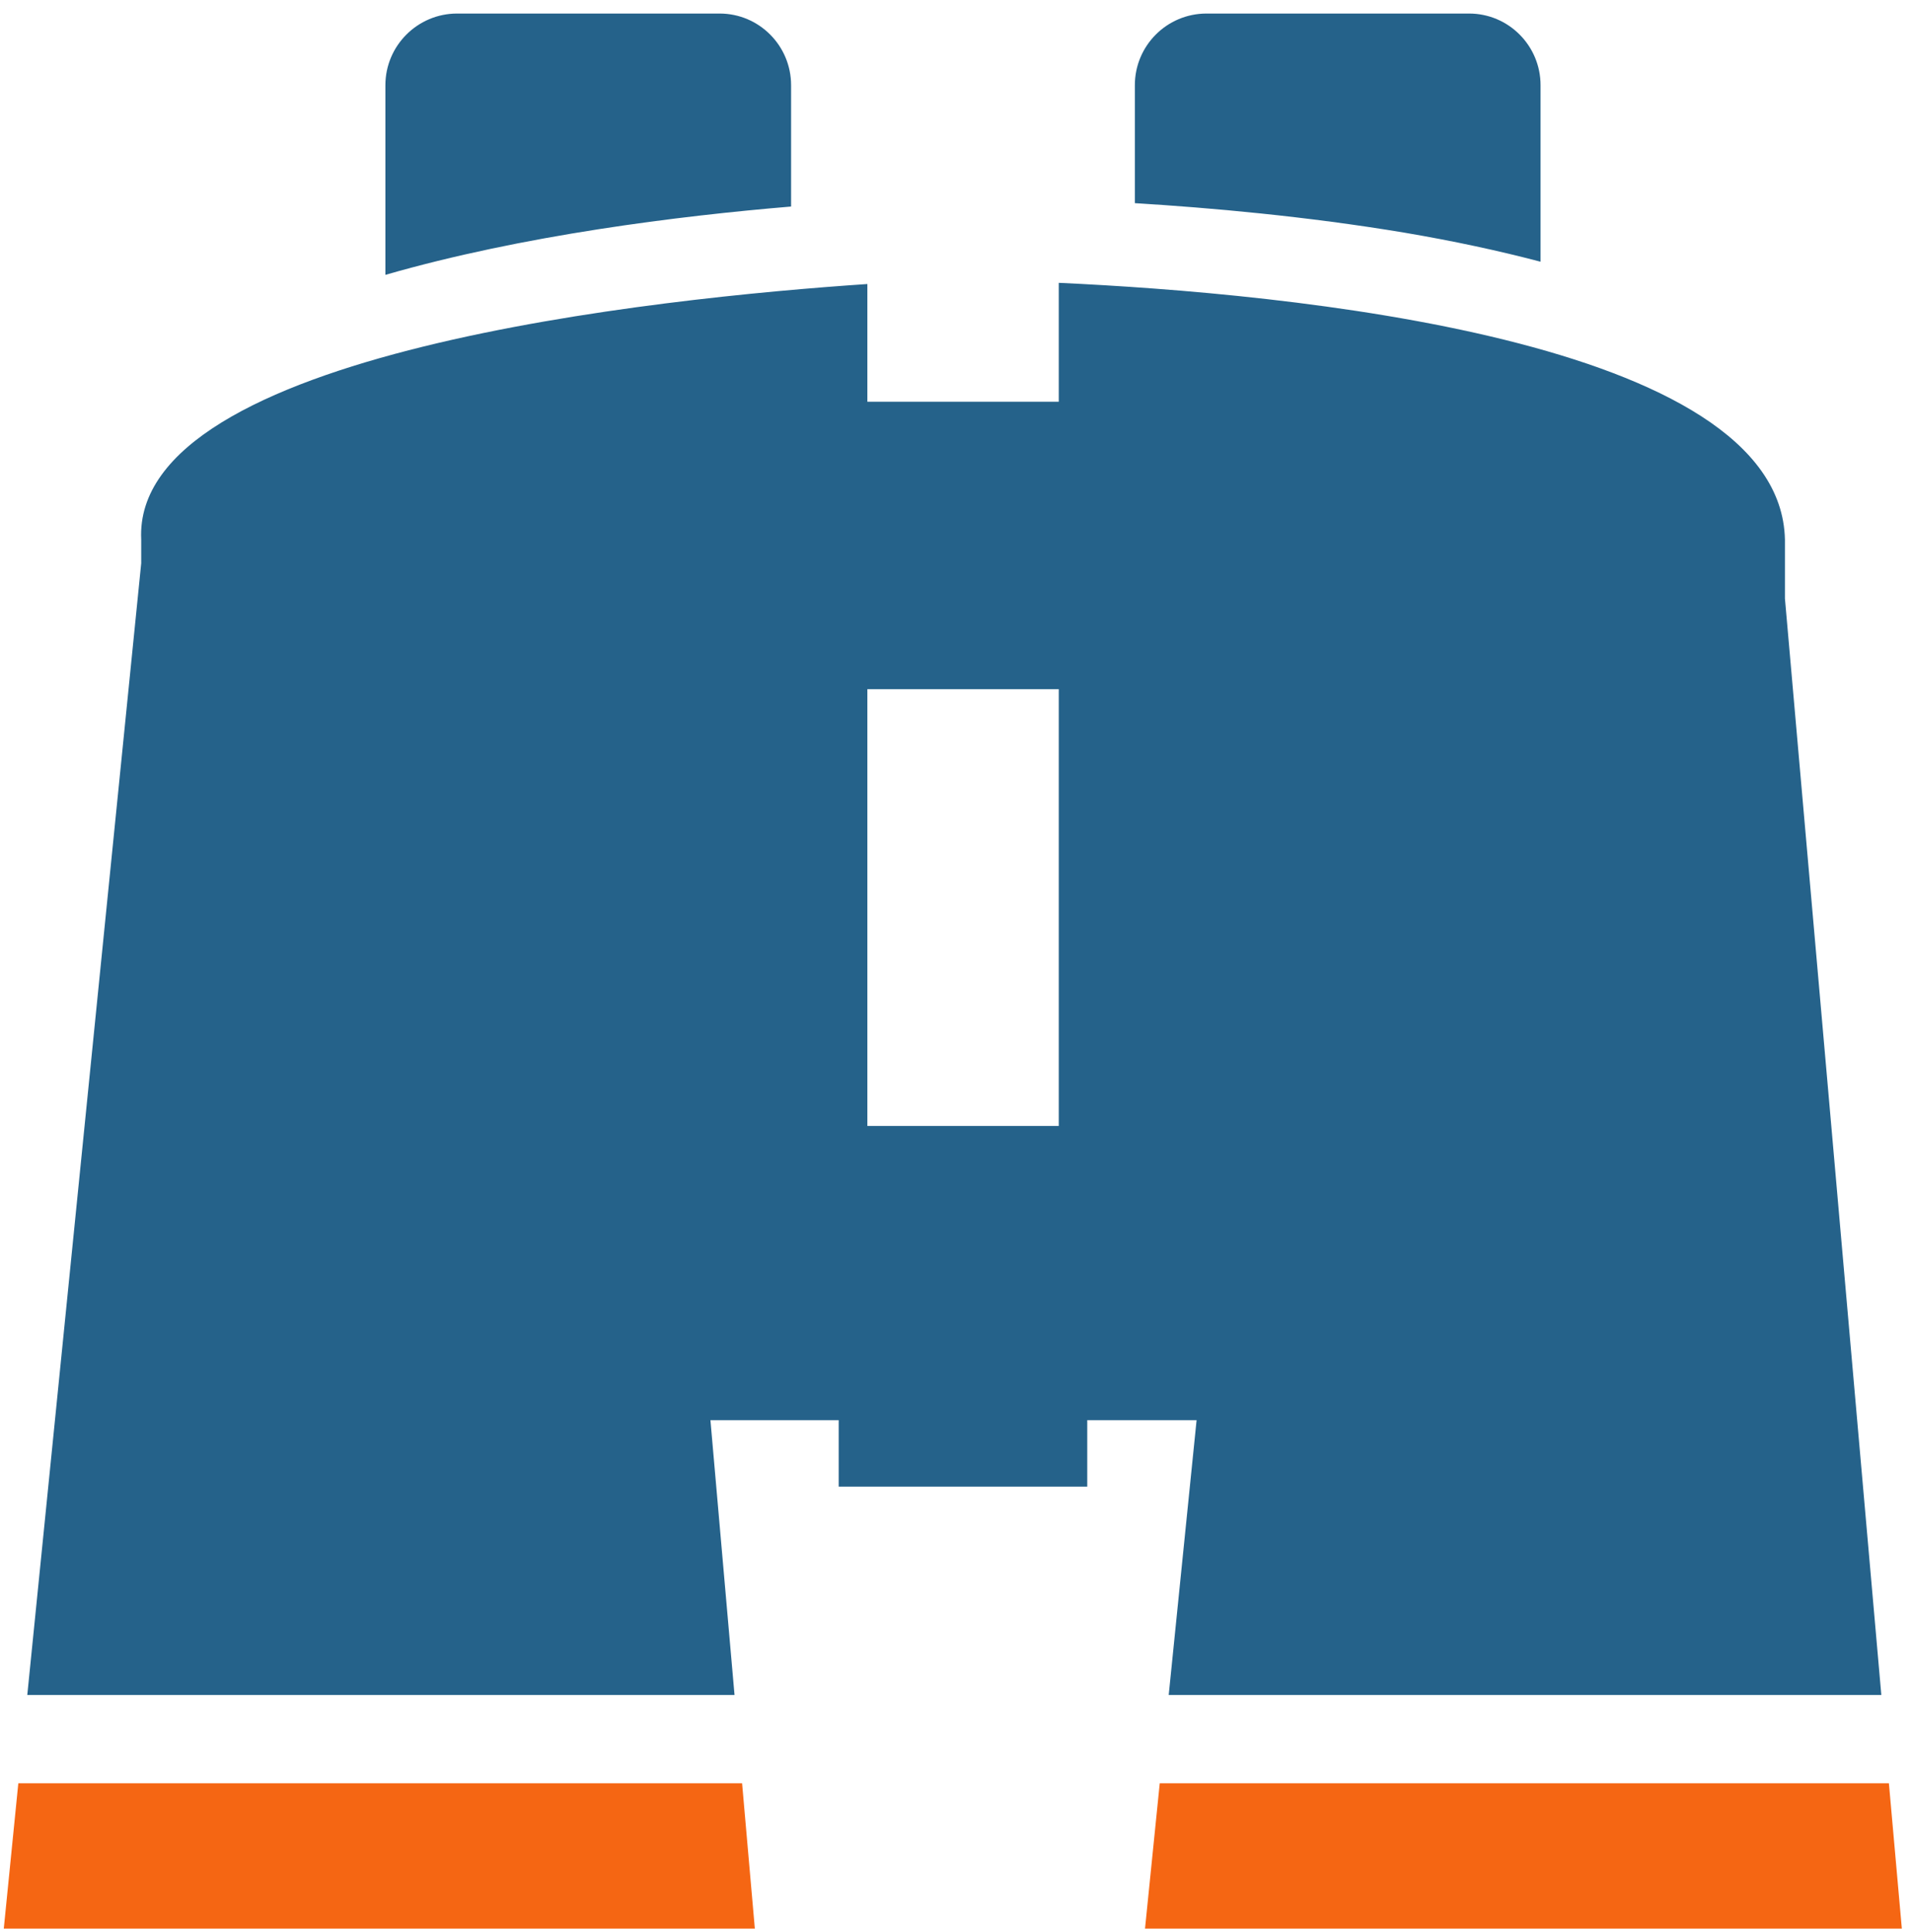 <svg xmlns="http://www.w3.org/2000/svg" viewBox="0 0 96 97" width="96" height="97">
	<defs>
		<clipPath clipPathUnits="userSpaceOnUse" id="cp1">
			<path d="M-525 -67L735 -67L735 939L-525 939Z" />
		</clipPath>
	</defs>
	<style>
		tspan { white-space:pre }
		.shp0 { fill: #25628a } 
		.shp1 { fill: #f56613 } 
	</style>
	<g id="Page 1" clip-path="url(#cp1)">
		<path id="Path 23" class="shp0" d="M39.72 4.28C39.72 2.29 38.11 0.68 36.13 0.68L22.95 0.68C20.97 0.68 19.35 2.29 19.35 4.28L19.35 13.8C26.25 11.81 34.09 10.84 39.72 10.37L39.72 4.28ZM77.35 13.14L77.35 4.28C77.35 2.29 75.74 0.68 73.76 0.68L60.58 0.68C58.59 0.68 56.98 2.29 56.98 4.28L56.98 10.2C60.75 10.43 65.6 10.86 70.51 11.68C72.99 12.1 75.26 12.59 77.35 13.14Z" />
		<path id="Path 23 copy" class="shp1" d="M94.84 89.53L58.23 89.53L57.49 96.83L95.49 96.83L94.84 89.53ZM0.92 89.53L0.19 96.83L37.9 96.83L37.26 89.53L0.92 89.53Z" />
		<path id="Path 24" fill-rule="evenodd" class="shp0" d="M60.08 71.3L54.59 71.3L54.59 74.64L42.11 74.64L42.11 71.3L35.67 71.3L36.88 85.1L1.37 85.1L7.09 28.28L7.09 27.09C6.63 17.66 33.16 14.96 43.55 14.26L43.55 20.17L53.16 20.17L53.16 14.2C64.5 14.72 89.4 17.02 89.62 27.09L89.62 30.05L94.46 85.1L58.68 85.1L60.08 71.3ZM53.16 34.6L43.55 34.6L43.55 56.53L53.16 56.53L53.16 34.6Z" />
	</g>
</svg>